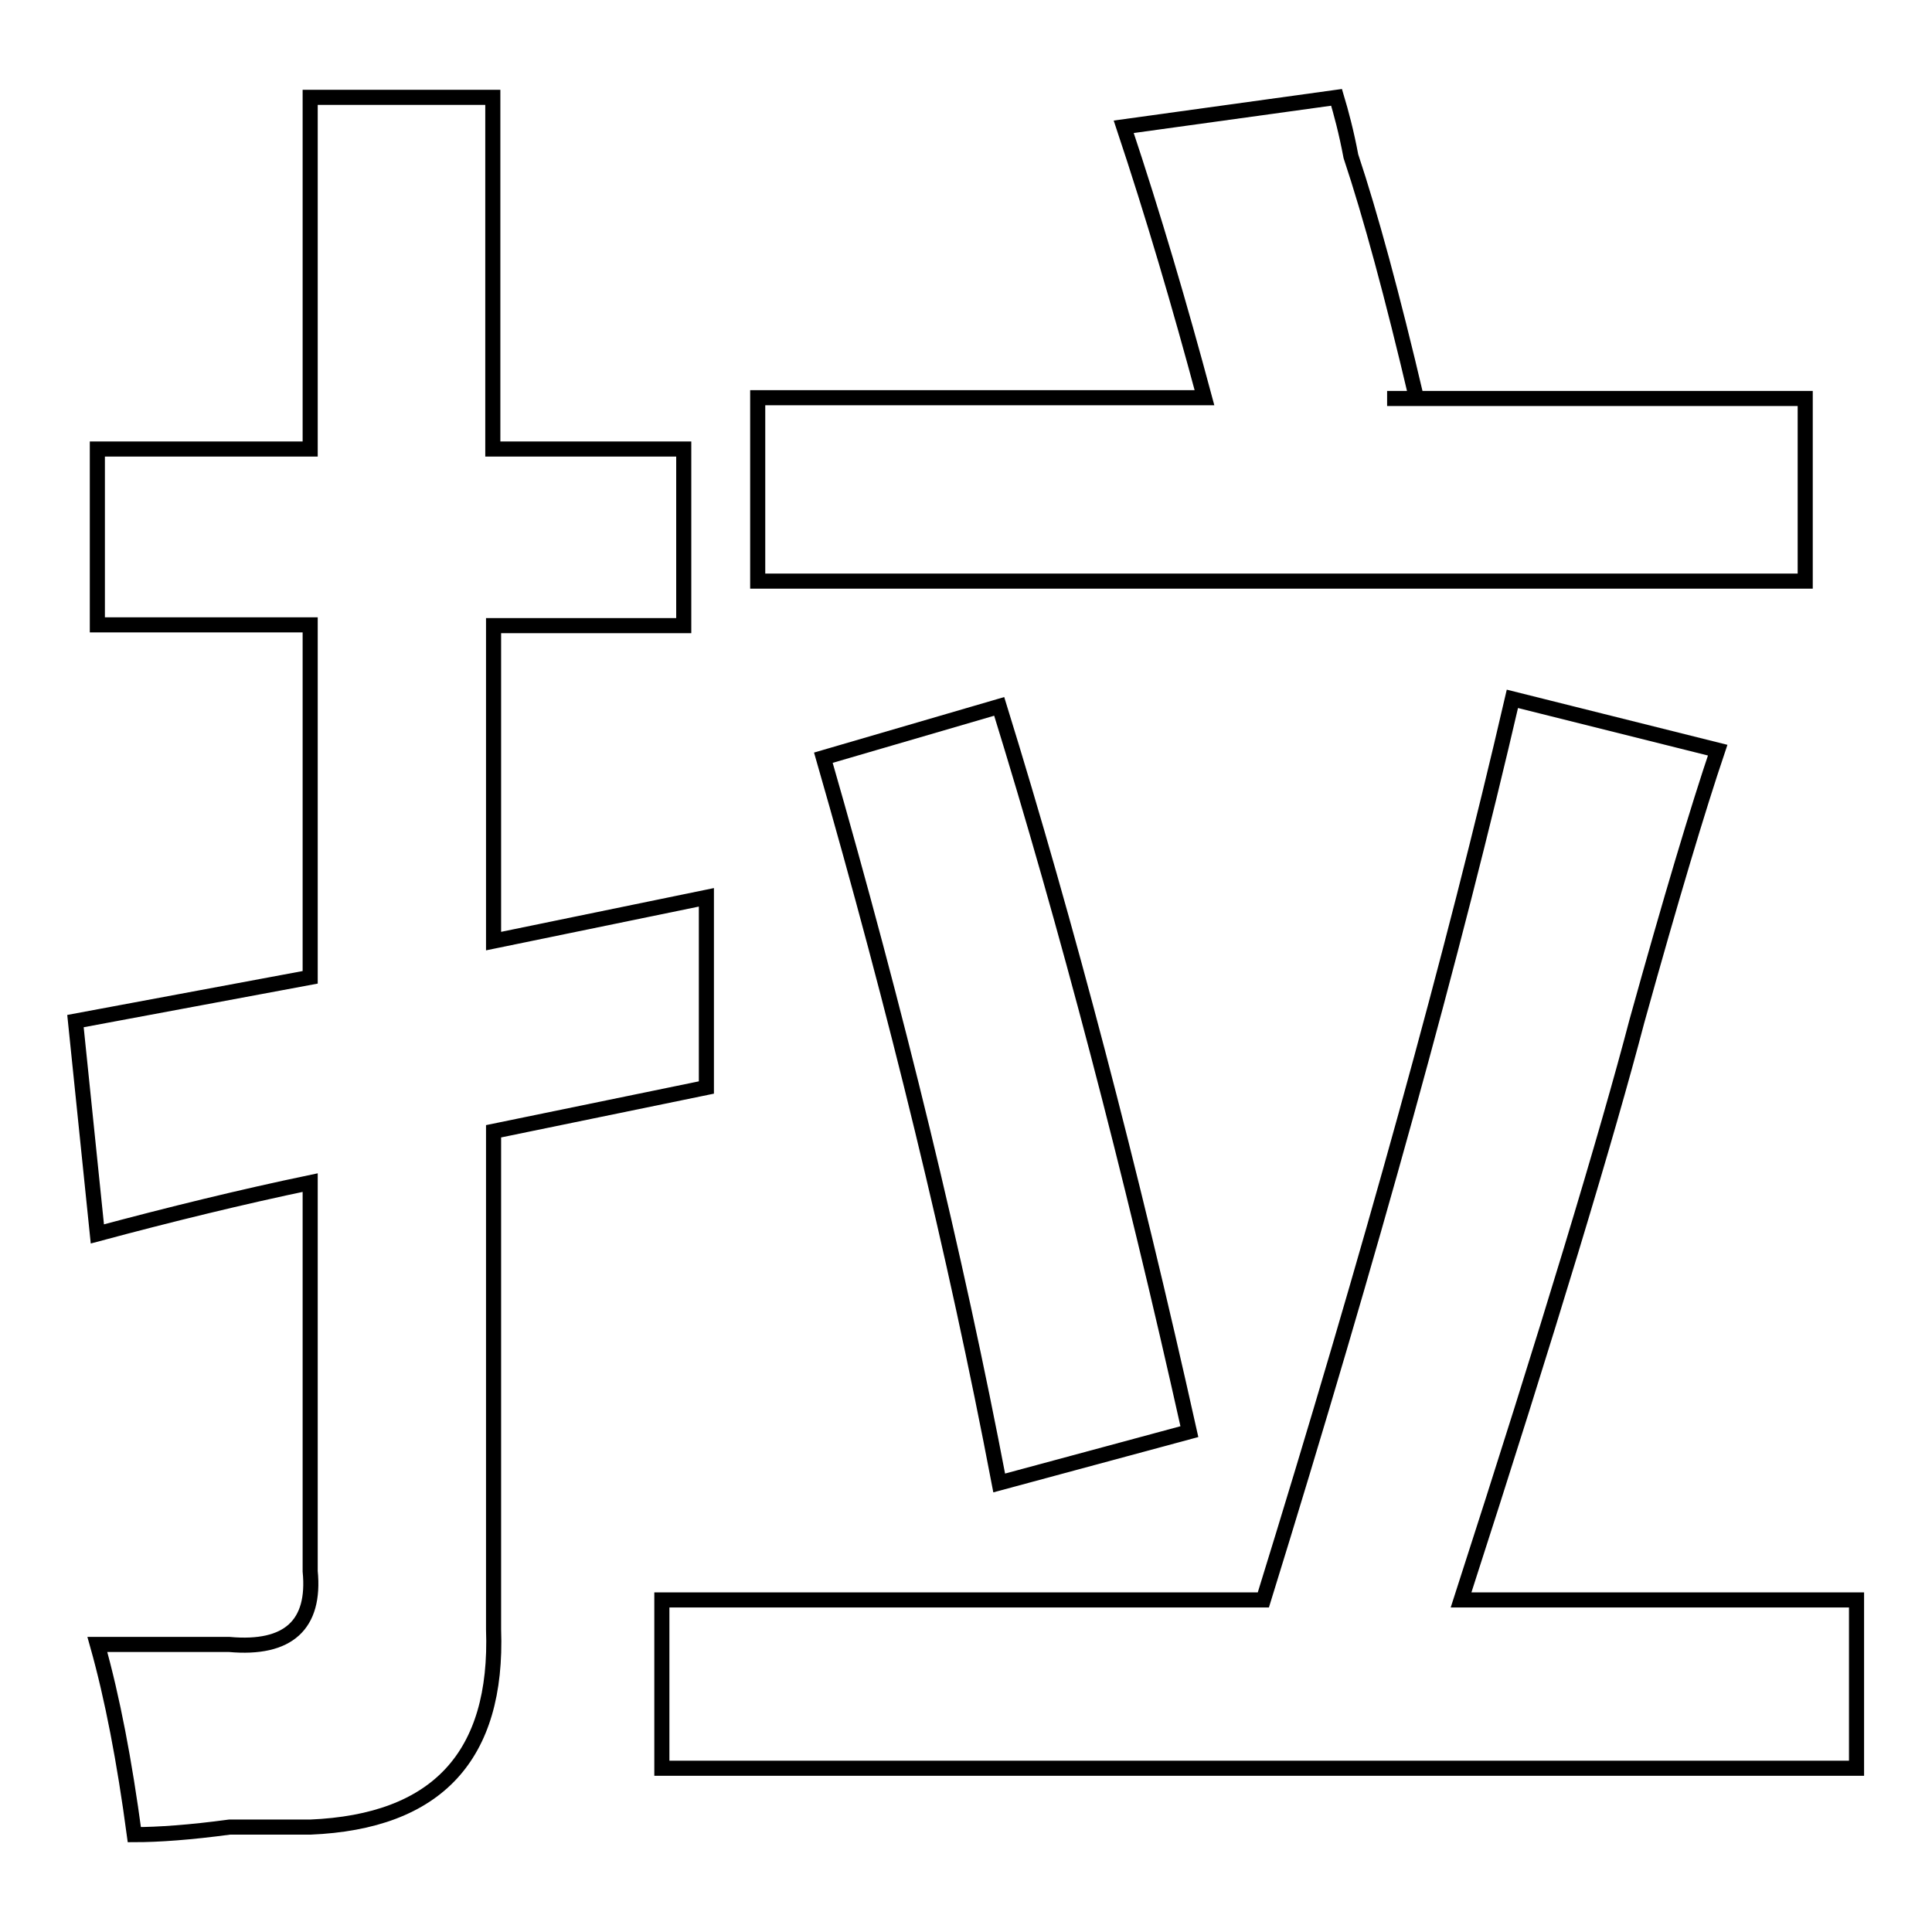 <?xml version="1.0" encoding="utf-8"?>
<!-- Svg Vector Icons : http://www.onlinewebfonts.com/icon -->
<!DOCTYPE svg PUBLIC "-//W3C//DTD SVG 1.1//EN" "http://www.w3.org/Graphics/SVG/1.1/DTD/svg11.dtd">
<svg version="1.1" xmlns="http://www.w3.org/2000/svg" xmlns:xlink="http://www.w3.org/1999/xlink" x="0px" y="0px" viewBox="0 0 256 256" enable-background="new 0 0 256 256" xml:space="preserve">
<g><g><path stroke-width="2" fill-opacity="0" stroke="#000000"  d="M41.1,82.9v46.6L10,135.3l2.9,28.2c9.7-2.6,19.1-4.9,28.2-6.8v51.5c0.7,7.1-2.9,10.4-10.7,9.7c-7.1,0-13,0-17.5,0c2,7.1,3.6,15.5,4.9,25.2c3.2,0,7.4-0.3,12.6-1c4.5,0,8.1,0,10.7,0c16.8-0.7,24.9-9.4,24.3-26.2v-66l28.2-5.8c0-7.1,0-15.5,0-25.2l-28.2,5.8V82.9h25.2V59.5H65.3V12.9H41.1v46.6H12.9v23.3H41.1L41.1,82.9z M246,234.3V212h-52.4c11.7-36.2,19.4-61.8,23.3-76.7c4.5-16.2,8.1-28.2,10.7-35.9l-27.2-6.8c-7.8,33.7-18.8,73.5-33,119.4H87.7v22.3H246L246,234.3z M239.2,77V52.8h-55.4h3.9c-3.2-13.6-6.1-24.3-8.7-32.1c-0.6-3.2-1.3-5.8-1.9-7.8l-28.2,3.9c3.9,11.7,7.4,23.6,10.7,35.9h-59.2V77H239.2L239.2,77z M157.6,189.7c-7.8-35-16.2-67-25.2-96.1l-23.3,6.8c9.7,33.7,17.5,65.7,23.3,96.1L157.6,189.7L157.6,189.7z"/></g></g>
</svg>
